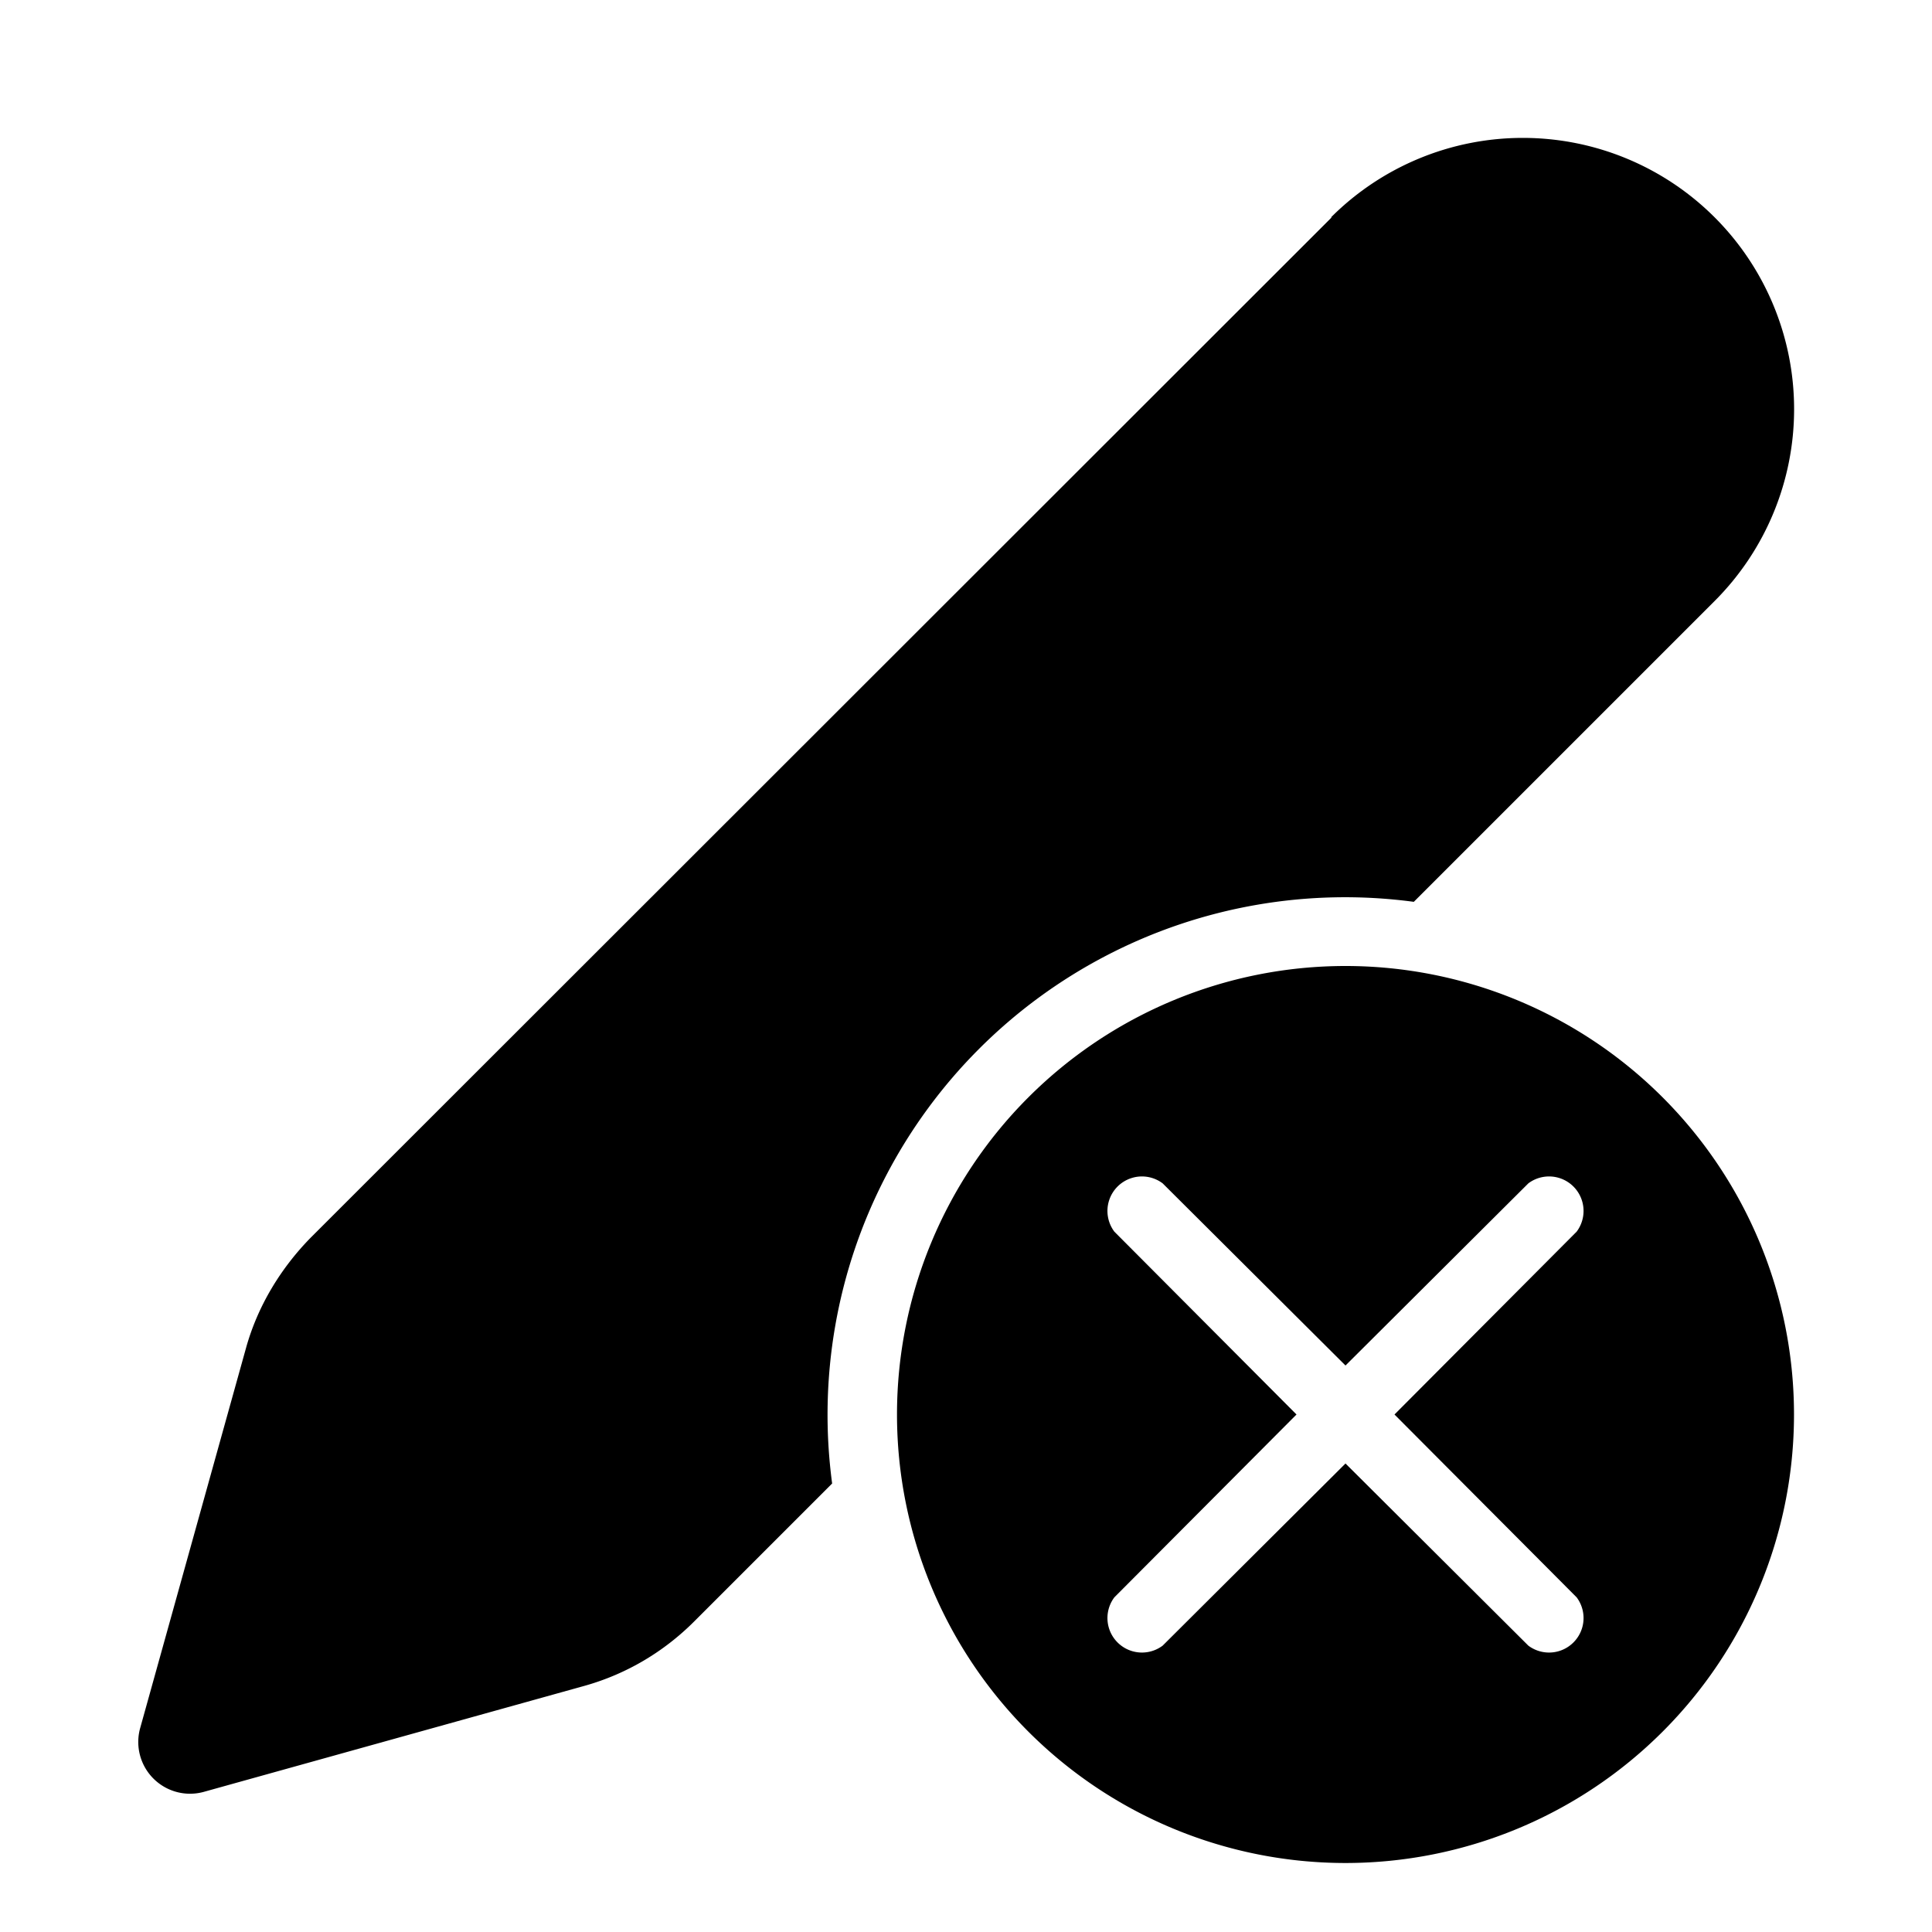 <svg width="28" height="28" viewBox="0 0 28 28" xmlns="http://www.w3.org/2000/svg"><path d="M19.29 3.15a3.93 3.93 0 1 1 5.56 5.56l-4.36 4.36a7.5 7.5 0 0 0-8.43 8.43l-2 2c-.44.44-.98.76-1.58.93l-5.53 1.54a.75.75 0 0 1-.92-.92l1.54-5.53c.17-.6.5-1.14.93-1.58L19.3 3.15ZM26 20.5a6.5 6.5 0 1 1-13 0 6.5 6.5 0 0 1 13 0Zm-9.15-3.35a.5.5 0 0 0-.7.7l2.64 2.65-2.64 2.65a.5.5 0 0 0 .7.7l2.65-2.64 2.65 2.64a.5.5 0 0 0 .7-.7l-2.64-2.65 2.64-2.65a.5.5 0 0 0-.7-.7l-2.65 2.64-2.65-2.64Z"/></svg>
